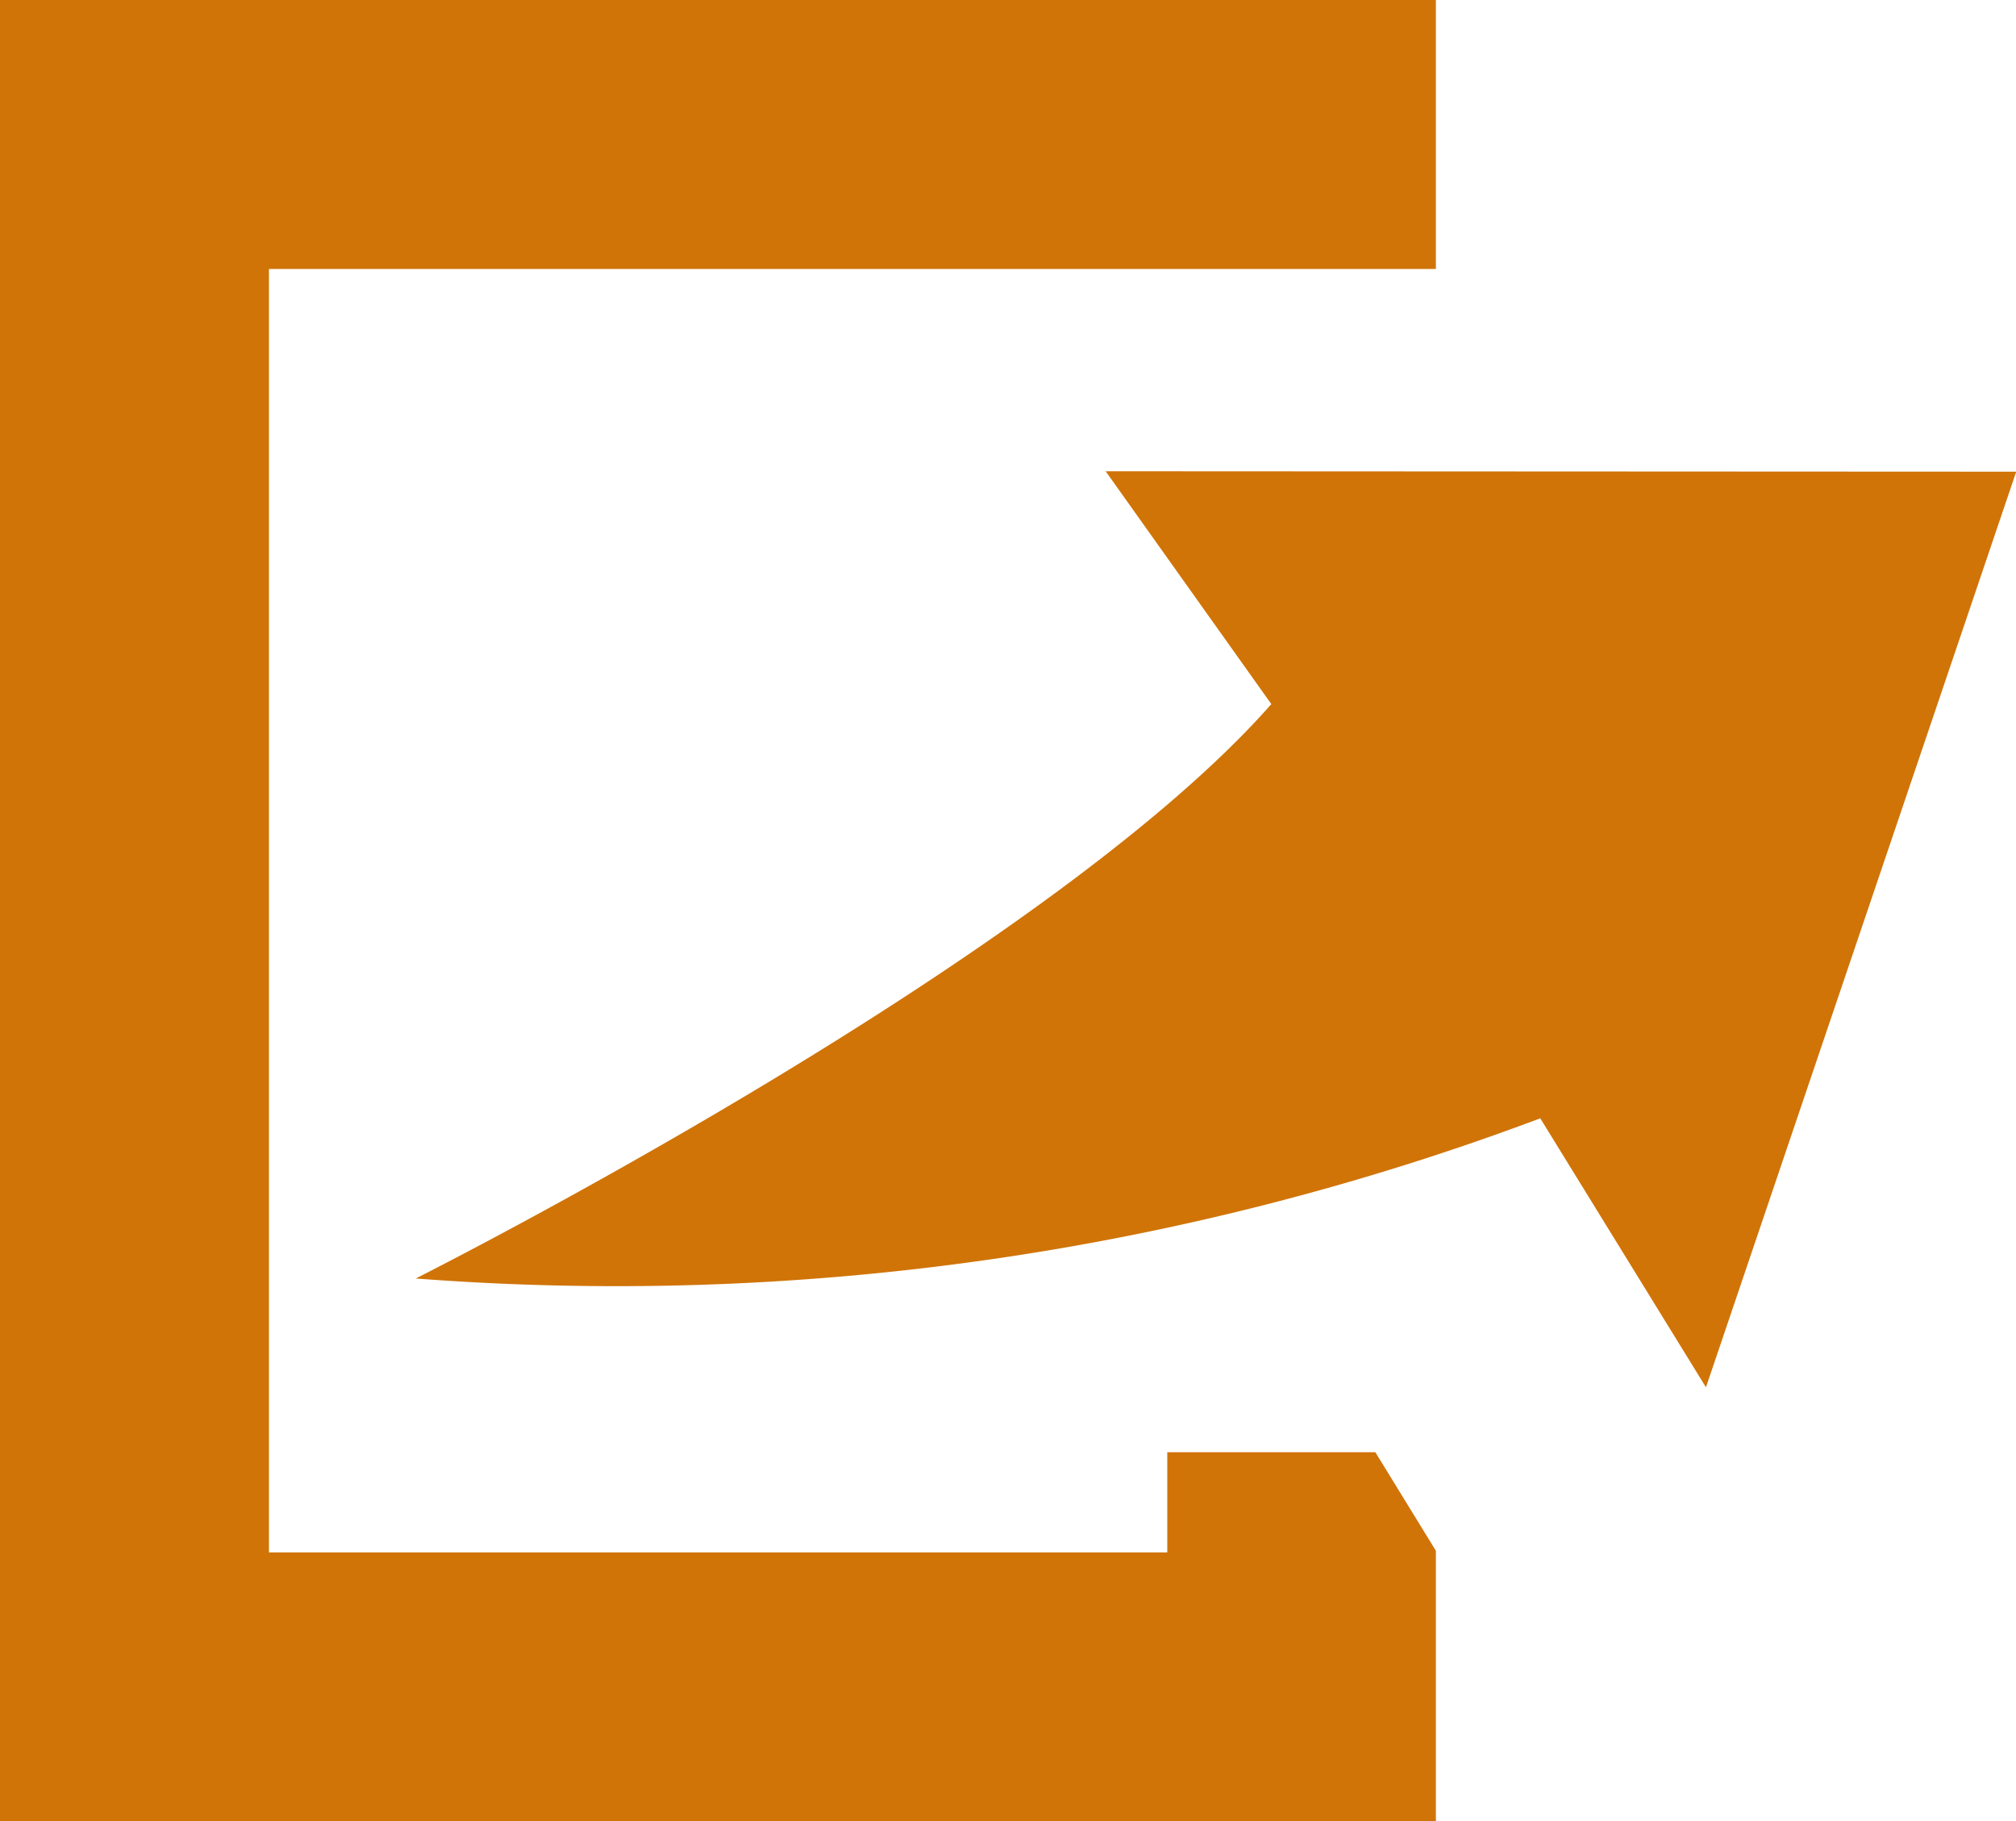 <svg xmlns="http://www.w3.org/2000/svg" width="18.252" height="16.488" viewBox="0 0 18.252 16.488">
  <g id="ポップアップ" transform="translate(0 -24.734)">
    <path id="パス_996" data-name="パス 996" d="M111.794,144.391l1.5,2.108c-2.061,2.342-7.746,5.2-7.746,5.2a23.783,23.783,0,0,0,10.181-1.45l1.5,2.435,2.809-8.289Z" transform="translate(-101.784 -115.391)" fill="#d07408"/>
    <path id="パス_997" data-name="パス 997" d="M10.568,37.881v.907H2.435V27.169H13V24.734H0V41.222H13V38.773l-.548-.892Z" transform="translate(0 0)" fill="#d07408"/>
  </g>
</svg>
